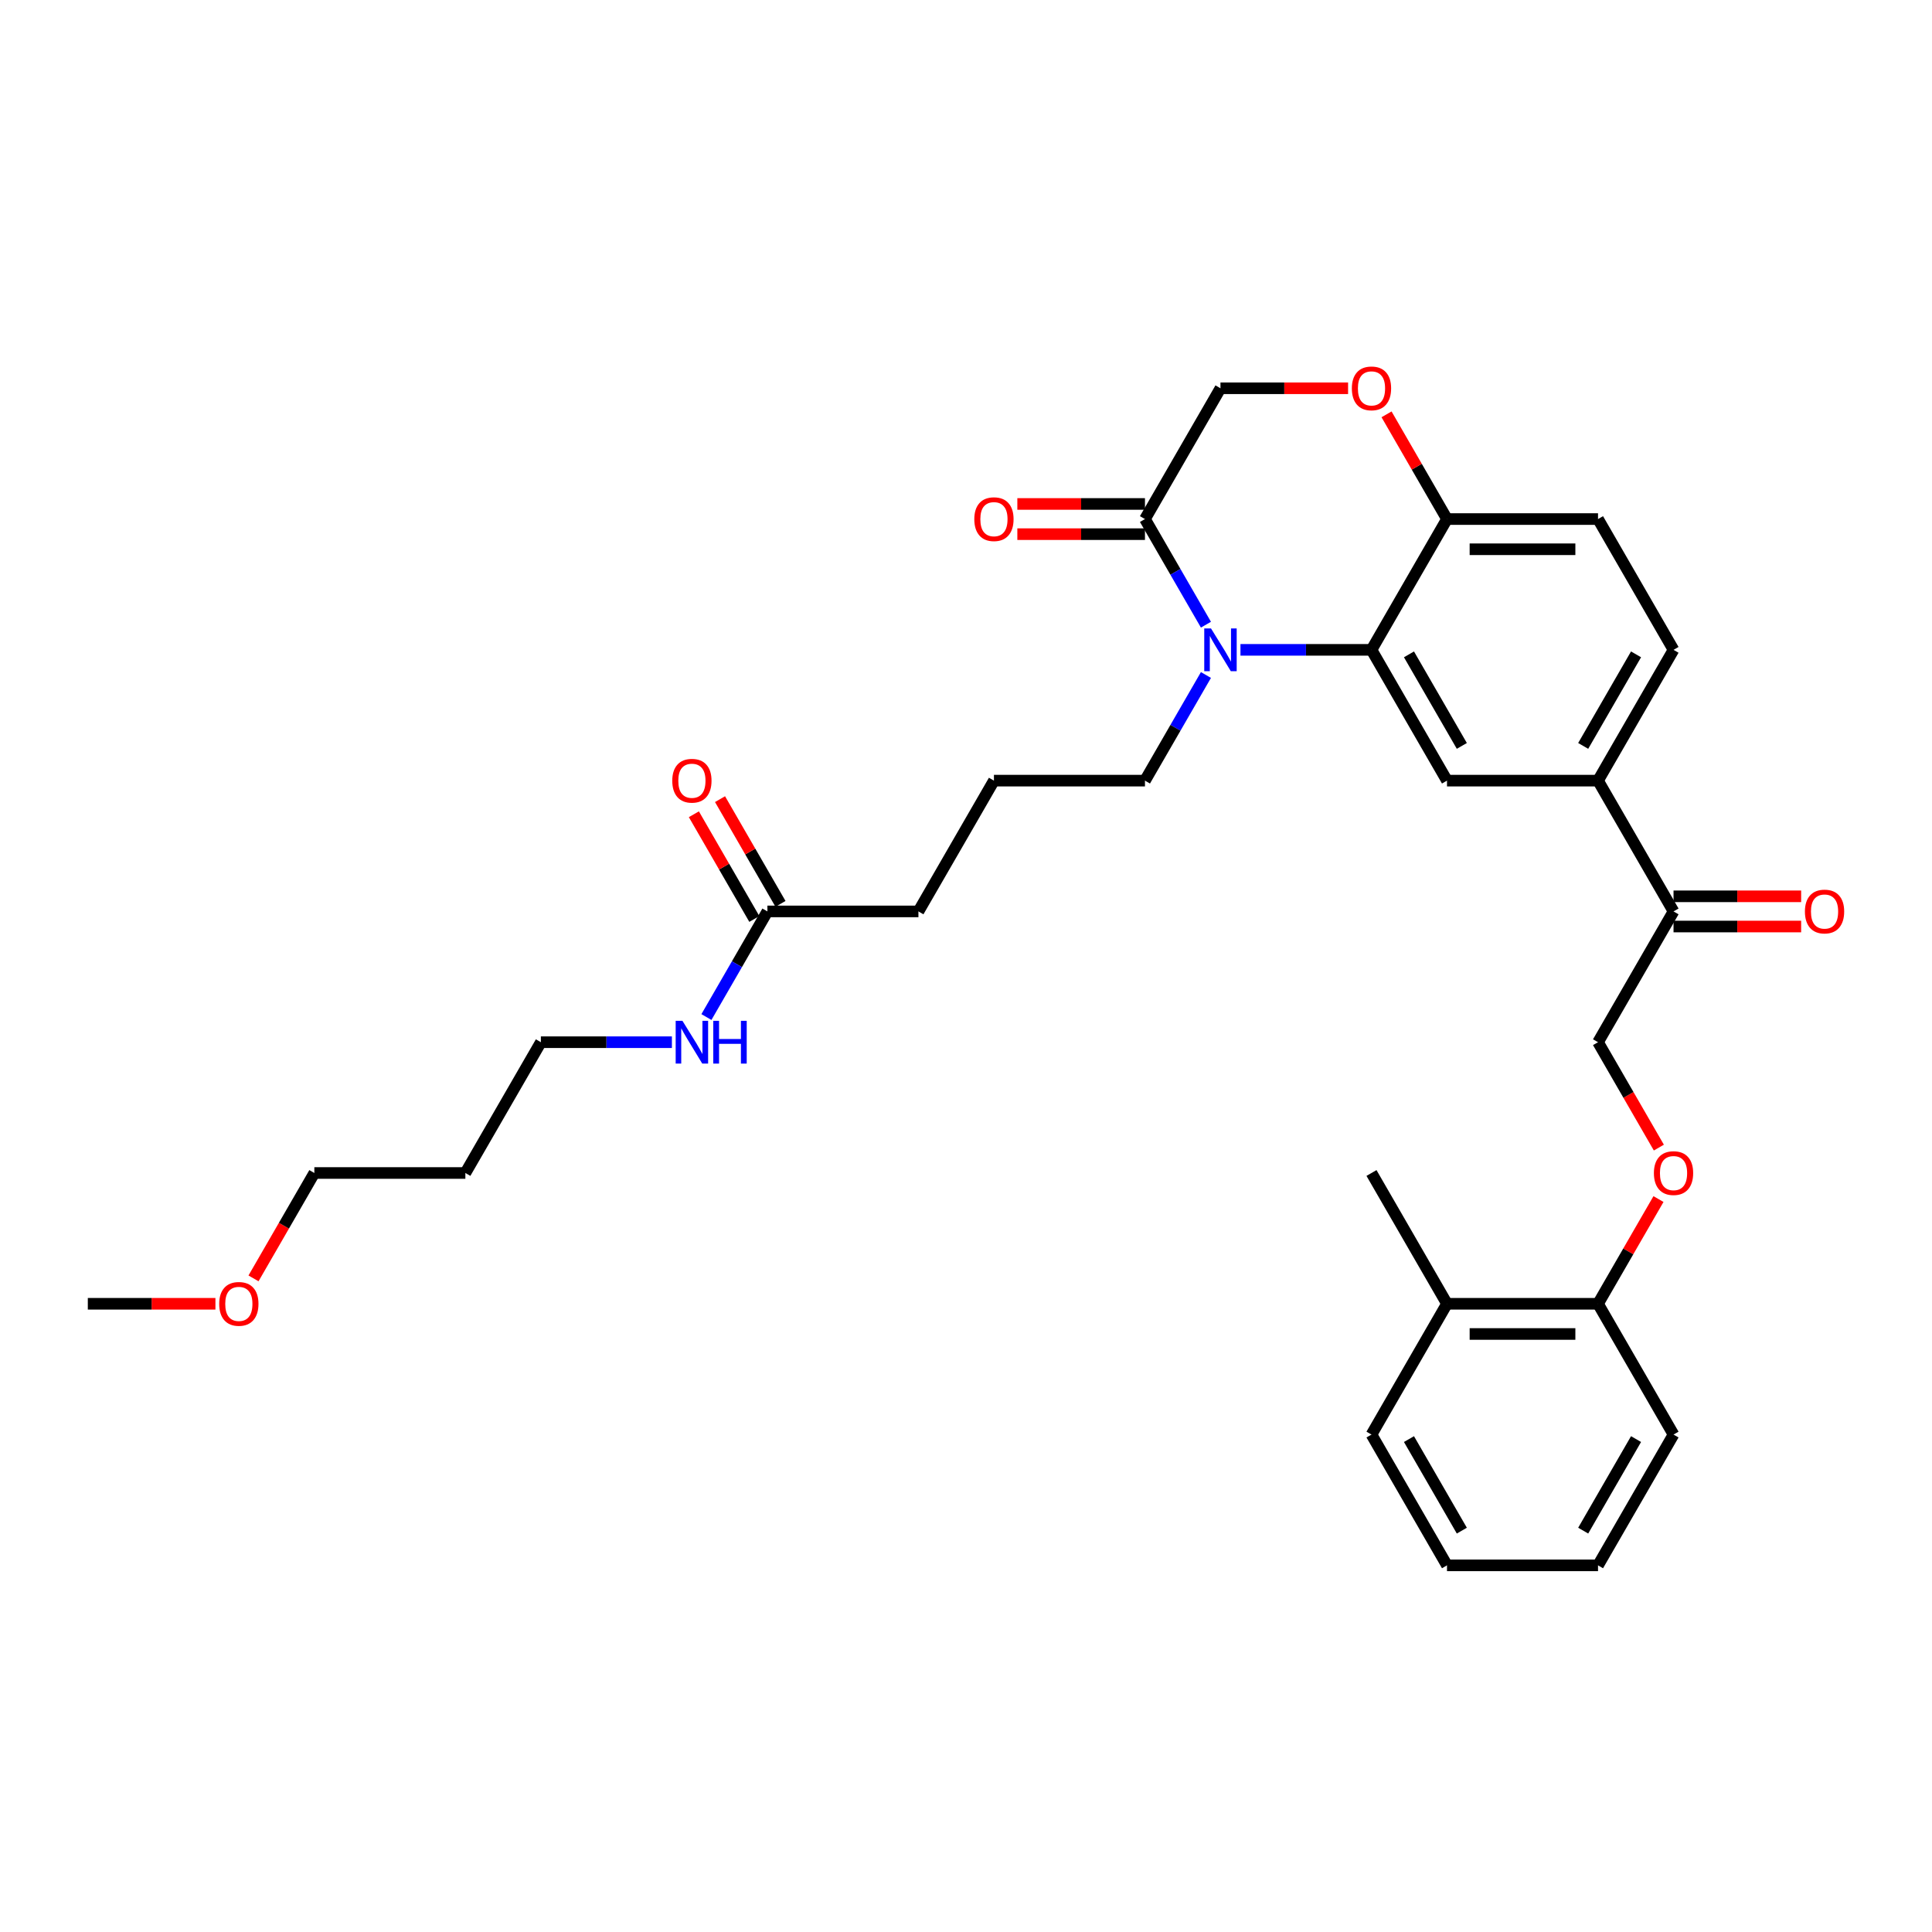 <?xml version='1.0' encoding='iso-8859-1'?>
<svg version='1.1' baseProfile='full'
              xmlns='http://www.w3.org/2000/svg'
                      xmlns:rdkit='http://www.rdkit.org/xml'
                      xmlns:xlink='http://www.w3.org/1999/xlink'
                  xml:space='preserve'
width='1000px' height='1000px' viewBox='0 0 1000 1000'>
<!-- END OF HEADER -->
<rect style='opacity:1.0;fill:#FFFFFF;stroke:none' width='1000' height='1000' x='0' y='0'> </rect>
<path class='bond-0' d='M 240.874,607.14 L 279.958,539.444' style='fill:none;fill-rule:evenodd;stroke:#000000;stroke-width:6px;stroke-linecap:butt;stroke-linejoin:miter;stroke-opacity:1' />
<path class='bond-1' d='M 240.874,607.14 L 162.706,607.14' style='fill:none;fill-rule:evenodd;stroke:#000000;stroke-width:6px;stroke-linecap:butt;stroke-linejoin:miter;stroke-opacity:1' />
<path class='bond-2' d='M 397.209,471.749 L 381.427,499.085' style='fill:none;fill-rule:evenodd;stroke:#000000;stroke-width:6px;stroke-linecap:butt;stroke-linejoin:miter;stroke-opacity:1' />
<path class='bond-2' d='M 381.427,499.085 L 365.644,526.422' style='fill:none;fill-rule:evenodd;stroke:#0000FF;stroke-width:6px;stroke-linecap:butt;stroke-linejoin:miter;stroke-opacity:1' />
<path class='bond-3' d='M 403.979,467.841 L 388.332,440.739' style='fill:none;fill-rule:evenodd;stroke:#000000;stroke-width:6px;stroke-linecap:butt;stroke-linejoin:miter;stroke-opacity:1' />
<path class='bond-3' d='M 388.332,440.739 L 372.685,413.637' style='fill:none;fill-rule:evenodd;stroke:#FF0000;stroke-width:6px;stroke-linecap:butt;stroke-linejoin:miter;stroke-opacity:1' />
<path class='bond-3' d='M 390.44,475.658 L 374.793,448.556' style='fill:none;fill-rule:evenodd;stroke:#000000;stroke-width:6px;stroke-linecap:butt;stroke-linejoin:miter;stroke-opacity:1' />
<path class='bond-3' d='M 374.793,448.556 L 359.145,421.454' style='fill:none;fill-rule:evenodd;stroke:#FF0000;stroke-width:6px;stroke-linecap:butt;stroke-linejoin:miter;stroke-opacity:1' />
<path class='bond-4' d='M 397.209,471.749 L 475.377,471.749' style='fill:none;fill-rule:evenodd;stroke:#000000;stroke-width:6px;stroke-linecap:butt;stroke-linejoin:miter;stroke-opacity:1' />
<path class='bond-5' d='M 347.776,539.444 L 313.867,539.444' style='fill:none;fill-rule:evenodd;stroke:#0000FF;stroke-width:6px;stroke-linecap:butt;stroke-linejoin:miter;stroke-opacity:1' />
<path class='bond-5' d='M 313.867,539.444 L 279.958,539.444' style='fill:none;fill-rule:evenodd;stroke:#000000;stroke-width:6px;stroke-linecap:butt;stroke-linejoin:miter;stroke-opacity:1' />
<path class='bond-6' d='M 131.213,661.687 L 146.96,634.413' style='fill:none;fill-rule:evenodd;stroke:#FF0000;stroke-width:6px;stroke-linecap:butt;stroke-linejoin:miter;stroke-opacity:1' />
<path class='bond-6' d='M 146.96,634.413 L 162.706,607.14' style='fill:none;fill-rule:evenodd;stroke:#000000;stroke-width:6px;stroke-linecap:butt;stroke-linejoin:miter;stroke-opacity:1' />
<path class='bond-7' d='M 111.506,674.835 L 78.48,674.835' style='fill:none;fill-rule:evenodd;stroke:#FF0000;stroke-width:6px;stroke-linecap:butt;stroke-linejoin:miter;stroke-opacity:1' />
<path class='bond-7' d='M 78.48,674.835 L 45.455,674.835' style='fill:none;fill-rule:evenodd;stroke:#000000;stroke-width:6px;stroke-linecap:butt;stroke-linejoin:miter;stroke-opacity:1' />
<path class='bond-8' d='M 858.625,593.992 L 842.879,566.718' style='fill:none;fill-rule:evenodd;stroke:#FF0000;stroke-width:6px;stroke-linecap:butt;stroke-linejoin:miter;stroke-opacity:1' />
<path class='bond-8' d='M 842.879,566.718 L 827.132,539.444' style='fill:none;fill-rule:evenodd;stroke:#000000;stroke-width:6px;stroke-linecap:butt;stroke-linejoin:miter;stroke-opacity:1' />
<path class='bond-9' d='M 858.426,620.631 L 842.779,647.733' style='fill:none;fill-rule:evenodd;stroke:#FF0000;stroke-width:6px;stroke-linecap:butt;stroke-linejoin:miter;stroke-opacity:1' />
<path class='bond-9' d='M 842.779,647.733 L 827.132,674.835' style='fill:none;fill-rule:evenodd;stroke:#000000;stroke-width:6px;stroke-linecap:butt;stroke-linejoin:miter;stroke-opacity:1' />
<path class='bond-10' d='M 709.88,607.14 L 748.964,674.835' style='fill:none;fill-rule:evenodd;stroke:#000000;stroke-width:6px;stroke-linecap:butt;stroke-linejoin:miter;stroke-opacity:1' />
<path class='bond-11' d='M 748.964,674.835 L 827.132,674.835' style='fill:none;fill-rule:evenodd;stroke:#000000;stroke-width:6px;stroke-linecap:butt;stroke-linejoin:miter;stroke-opacity:1' />
<path class='bond-11' d='M 760.689,690.468 L 815.407,690.468' style='fill:none;fill-rule:evenodd;stroke:#000000;stroke-width:6px;stroke-linecap:butt;stroke-linejoin:miter;stroke-opacity:1' />
<path class='bond-12' d='M 748.964,674.835 L 709.88,742.53' style='fill:none;fill-rule:evenodd;stroke:#000000;stroke-width:6px;stroke-linecap:butt;stroke-linejoin:miter;stroke-opacity:1' />
<path class='bond-13' d='M 827.132,404.054 L 866.216,336.359' style='fill:none;fill-rule:evenodd;stroke:#000000;stroke-width:6px;stroke-linecap:butt;stroke-linejoin:miter;stroke-opacity:1' />
<path class='bond-13' d='M 819.456,386.083 L 846.814,338.696' style='fill:none;fill-rule:evenodd;stroke:#000000;stroke-width:6px;stroke-linecap:butt;stroke-linejoin:miter;stroke-opacity:1' />
<path class='bond-14' d='M 827.132,404.054 L 748.964,404.054' style='fill:none;fill-rule:evenodd;stroke:#000000;stroke-width:6px;stroke-linecap:butt;stroke-linejoin:miter;stroke-opacity:1' />
<path class='bond-15' d='M 827.132,404.054 L 866.216,471.749' style='fill:none;fill-rule:evenodd;stroke:#000000;stroke-width:6px;stroke-linecap:butt;stroke-linejoin:miter;stroke-opacity:1' />
<path class='bond-16' d='M 866.216,336.359 L 827.132,268.663' style='fill:none;fill-rule:evenodd;stroke:#000000;stroke-width:6px;stroke-linecap:butt;stroke-linejoin:miter;stroke-opacity:1' />
<path class='bond-17' d='M 827.132,268.663 L 748.964,268.663' style='fill:none;fill-rule:evenodd;stroke:#000000;stroke-width:6px;stroke-linecap:butt;stroke-linejoin:miter;stroke-opacity:1' />
<path class='bond-17' d='M 815.407,284.297 L 760.689,284.297' style='fill:none;fill-rule:evenodd;stroke:#000000;stroke-width:6px;stroke-linecap:butt;stroke-linejoin:miter;stroke-opacity:1' />
<path class='bond-18' d='M 748.964,404.054 L 709.88,336.359' style='fill:none;fill-rule:evenodd;stroke:#000000;stroke-width:6px;stroke-linecap:butt;stroke-linejoin:miter;stroke-opacity:1' />
<path class='bond-18' d='M 756.641,386.083 L 729.282,338.696' style='fill:none;fill-rule:evenodd;stroke:#000000;stroke-width:6px;stroke-linecap:butt;stroke-linejoin:miter;stroke-opacity:1' />
<path class='bond-19' d='M 709.88,336.359 L 748.964,268.663' style='fill:none;fill-rule:evenodd;stroke:#000000;stroke-width:6px;stroke-linecap:butt;stroke-linejoin:miter;stroke-opacity:1' />
<path class='bond-20' d='M 709.88,336.359 L 675.971,336.359' style='fill:none;fill-rule:evenodd;stroke:#000000;stroke-width:6px;stroke-linecap:butt;stroke-linejoin:miter;stroke-opacity:1' />
<path class='bond-20' d='M 675.971,336.359 L 642.062,336.359' style='fill:none;fill-rule:evenodd;stroke:#0000FF;stroke-width:6px;stroke-linecap:butt;stroke-linejoin:miter;stroke-opacity:1' />
<path class='bond-21' d='M 748.964,268.663 L 733.317,241.562' style='fill:none;fill-rule:evenodd;stroke:#000000;stroke-width:6px;stroke-linecap:butt;stroke-linejoin:miter;stroke-opacity:1' />
<path class='bond-21' d='M 733.317,241.562 L 717.67,214.46' style='fill:none;fill-rule:evenodd;stroke:#FF0000;stroke-width:6px;stroke-linecap:butt;stroke-linejoin:miter;stroke-opacity:1' />
<path class='bond-22' d='M 697.764,200.968 L 664.739,200.968' style='fill:none;fill-rule:evenodd;stroke:#FF0000;stroke-width:6px;stroke-linecap:butt;stroke-linejoin:miter;stroke-opacity:1' />
<path class='bond-22' d='M 664.739,200.968 L 631.713,200.968' style='fill:none;fill-rule:evenodd;stroke:#000000;stroke-width:6px;stroke-linecap:butt;stroke-linejoin:miter;stroke-opacity:1' />
<path class='bond-23' d='M 631.713,200.968 L 592.629,268.663' style='fill:none;fill-rule:evenodd;stroke:#000000;stroke-width:6px;stroke-linecap:butt;stroke-linejoin:miter;stroke-opacity:1' />
<path class='bond-24' d='M 592.629,268.663 L 608.411,296' style='fill:none;fill-rule:evenodd;stroke:#000000;stroke-width:6px;stroke-linecap:butt;stroke-linejoin:miter;stroke-opacity:1' />
<path class='bond-24' d='M 608.411,296 L 624.194,323.336' style='fill:none;fill-rule:evenodd;stroke:#0000FF;stroke-width:6px;stroke-linecap:butt;stroke-linejoin:miter;stroke-opacity:1' />
<path class='bond-25' d='M 592.629,260.847 L 559.603,260.847' style='fill:none;fill-rule:evenodd;stroke:#000000;stroke-width:6px;stroke-linecap:butt;stroke-linejoin:miter;stroke-opacity:1' />
<path class='bond-25' d='M 559.603,260.847 L 526.577,260.847' style='fill:none;fill-rule:evenodd;stroke:#FF0000;stroke-width:6px;stroke-linecap:butt;stroke-linejoin:miter;stroke-opacity:1' />
<path class='bond-25' d='M 592.629,276.48 L 559.603,276.48' style='fill:none;fill-rule:evenodd;stroke:#000000;stroke-width:6px;stroke-linecap:butt;stroke-linejoin:miter;stroke-opacity:1' />
<path class='bond-25' d='M 559.603,276.48 L 526.577,276.48' style='fill:none;fill-rule:evenodd;stroke:#FF0000;stroke-width:6px;stroke-linecap:butt;stroke-linejoin:miter;stroke-opacity:1' />
<path class='bond-26' d='M 624.194,349.381 L 608.411,376.718' style='fill:none;fill-rule:evenodd;stroke:#0000FF;stroke-width:6px;stroke-linecap:butt;stroke-linejoin:miter;stroke-opacity:1' />
<path class='bond-26' d='M 608.411,376.718 L 592.629,404.054' style='fill:none;fill-rule:evenodd;stroke:#000000;stroke-width:6px;stroke-linecap:butt;stroke-linejoin:miter;stroke-opacity:1' />
<path class='bond-27' d='M 866.216,479.566 L 899.242,479.566' style='fill:none;fill-rule:evenodd;stroke:#000000;stroke-width:6px;stroke-linecap:butt;stroke-linejoin:miter;stroke-opacity:1' />
<path class='bond-27' d='M 899.242,479.566 L 932.268,479.566' style='fill:none;fill-rule:evenodd;stroke:#FF0000;stroke-width:6px;stroke-linecap:butt;stroke-linejoin:miter;stroke-opacity:1' />
<path class='bond-27' d='M 866.216,463.932 L 899.242,463.932' style='fill:none;fill-rule:evenodd;stroke:#000000;stroke-width:6px;stroke-linecap:butt;stroke-linejoin:miter;stroke-opacity:1' />
<path class='bond-27' d='M 899.242,463.932 L 932.268,463.932' style='fill:none;fill-rule:evenodd;stroke:#FF0000;stroke-width:6px;stroke-linecap:butt;stroke-linejoin:miter;stroke-opacity:1' />
<path class='bond-28' d='M 866.216,471.749 L 827.132,539.444' style='fill:none;fill-rule:evenodd;stroke:#000000;stroke-width:6px;stroke-linecap:butt;stroke-linejoin:miter;stroke-opacity:1' />
<path class='bond-29' d='M 475.377,471.749 L 514.461,404.054' style='fill:none;fill-rule:evenodd;stroke:#000000;stroke-width:6px;stroke-linecap:butt;stroke-linejoin:miter;stroke-opacity:1' />
<path class='bond-30' d='M 592.629,404.054 L 514.461,404.054' style='fill:none;fill-rule:evenodd;stroke:#000000;stroke-width:6px;stroke-linecap:butt;stroke-linejoin:miter;stroke-opacity:1' />
<path class='bond-31' d='M 827.132,674.835 L 866.216,742.53' style='fill:none;fill-rule:evenodd;stroke:#000000;stroke-width:6px;stroke-linecap:butt;stroke-linejoin:miter;stroke-opacity:1' />
<path class='bond-32' d='M 709.88,742.53 L 748.964,810.225' style='fill:none;fill-rule:evenodd;stroke:#000000;stroke-width:6px;stroke-linecap:butt;stroke-linejoin:miter;stroke-opacity:1' />
<path class='bond-32' d='M 729.282,744.868 L 756.641,792.254' style='fill:none;fill-rule:evenodd;stroke:#000000;stroke-width:6px;stroke-linecap:butt;stroke-linejoin:miter;stroke-opacity:1' />
<path class='bond-33' d='M 866.216,742.53 L 827.132,810.225' style='fill:none;fill-rule:evenodd;stroke:#000000;stroke-width:6px;stroke-linecap:butt;stroke-linejoin:miter;stroke-opacity:1' />
<path class='bond-33' d='M 846.814,744.868 L 819.456,792.254' style='fill:none;fill-rule:evenodd;stroke:#000000;stroke-width:6px;stroke-linecap:butt;stroke-linejoin:miter;stroke-opacity:1' />
<path class='bond-34' d='M 748.964,810.225 L 827.132,810.225' style='fill:none;fill-rule:evenodd;stroke:#000000;stroke-width:6px;stroke-linecap:butt;stroke-linejoin:miter;stroke-opacity:1' />
<path  class='atom-2' d='M 353.232 528.376
L 360.486 540.101
Q 361.205 541.258, 362.362 543.353
Q 363.519 545.448, 363.582 545.573
L 363.582 528.376
L 366.521 528.376
L 366.521 550.513
L 363.488 550.513
L 355.702 537.693
Q 354.796 536.193, 353.826 534.473
Q 352.888 532.753, 352.607 532.222
L 352.607 550.513
L 349.73 550.513
L 349.73 528.376
L 353.232 528.376
' fill='#0000FF'/>
<path  class='atom-2' d='M 369.178 528.376
L 372.18 528.376
L 372.18 537.787
L 383.499 537.787
L 383.499 528.376
L 386.5 528.376
L 386.5 550.513
L 383.499 550.513
L 383.499 540.289
L 372.18 540.289
L 372.18 550.513
L 369.178 550.513
L 369.178 528.376
' fill='#0000FF'/>
<path  class='atom-3' d='M 347.964 404.116
Q 347.964 398.801, 350.59 395.831
Q 353.217 392.86, 358.126 392.86
Q 363.034 392.86, 365.661 395.831
Q 368.287 398.801, 368.287 404.116
Q 368.287 409.494, 365.63 412.559
Q 362.972 415.591, 358.126 415.591
Q 353.248 415.591, 350.59 412.559
Q 347.964 409.526, 347.964 404.116
M 358.126 413.09
Q 361.502 413.09, 363.316 410.839
Q 365.161 408.556, 365.161 404.116
Q 365.161 399.77, 363.316 397.582
Q 361.502 395.362, 358.126 395.362
Q 354.749 395.362, 352.904 397.55
Q 351.09 399.739, 351.09 404.116
Q 351.09 408.588, 352.904 410.839
Q 354.749 413.09, 358.126 413.09
' fill='#FF0000'/>
<path  class='atom-4' d='M 113.46 674.897
Q 113.46 669.582, 116.087 666.612
Q 118.713 663.641, 123.622 663.641
Q 128.531 663.641, 131.158 666.612
Q 133.784 669.582, 133.784 674.897
Q 133.784 680.275, 131.126 683.34
Q 128.469 686.373, 123.622 686.373
Q 118.745 686.373, 116.087 683.34
Q 113.46 680.307, 113.46 674.897
M 123.622 683.871
Q 126.999 683.871, 128.813 681.62
Q 130.657 679.337, 130.657 674.897
Q 130.657 670.551, 128.813 668.363
Q 126.999 666.143, 123.622 666.143
Q 120.245 666.143, 118.401 668.331
Q 116.587 670.52, 116.587 674.897
Q 116.587 679.369, 118.401 681.62
Q 120.245 683.871, 123.622 683.871
' fill='#FF0000'/>
<path  class='atom-5' d='M 856.054 607.202
Q 856.054 601.887, 858.681 598.916
Q 861.307 595.946, 866.216 595.946
Q 871.125 595.946, 873.751 598.916
Q 876.378 601.887, 876.378 607.202
Q 876.378 612.58, 873.72 615.644
Q 871.062 618.677, 866.216 618.677
Q 861.338 618.677, 858.681 615.644
Q 856.054 612.611, 856.054 607.202
M 866.216 616.176
Q 869.593 616.176, 871.406 613.925
Q 873.251 611.642, 873.251 607.202
Q 873.251 602.856, 871.406 600.667
Q 869.593 598.447, 866.216 598.447
Q 862.839 598.447, 860.994 600.636
Q 859.181 602.825, 859.181 607.202
Q 859.181 611.673, 860.994 613.925
Q 862.839 616.176, 866.216 616.176
' fill='#FF0000'/>
<path  class='atom-14' d='M 699.719 201.031
Q 699.719 195.715, 702.345 192.745
Q 704.971 189.775, 709.88 189.775
Q 714.789 189.775, 717.416 192.745
Q 720.042 195.715, 720.042 201.031
Q 720.042 206.409, 717.385 209.473
Q 714.727 212.506, 709.88 212.506
Q 705.003 212.506, 702.345 209.473
Q 699.719 206.44, 699.719 201.031
M 709.88 210.004
Q 713.257 210.004, 715.071 207.753
Q 716.916 205.471, 716.916 201.031
Q 716.916 196.685, 715.071 194.496
Q 713.257 192.276, 709.88 192.276
Q 706.504 192.276, 704.659 194.465
Q 702.845 196.653, 702.845 201.031
Q 702.845 205.502, 704.659 207.753
Q 706.504 210.004, 709.88 210.004
' fill='#FF0000'/>
<path  class='atom-17' d='M 626.819 325.29
L 634.073 337.015
Q 634.792 338.172, 635.949 340.267
Q 637.106 342.362, 637.169 342.487
L 637.169 325.29
L 640.108 325.29
L 640.108 347.427
L 637.075 347.427
L 629.289 334.608
Q 628.383 333.107, 627.413 331.387
Q 626.475 329.668, 626.194 329.136
L 626.194 347.427
L 623.317 347.427
L 623.317 325.29
L 626.819 325.29
' fill='#0000FF'/>
<path  class='atom-18' d='M 504.299 268.726
Q 504.299 263.411, 506.926 260.44
Q 509.552 257.47, 514.461 257.47
Q 519.37 257.47, 521.996 260.44
Q 524.623 263.411, 524.623 268.726
Q 524.623 274.104, 521.965 277.168
Q 519.307 280.201, 514.461 280.201
Q 509.583 280.201, 506.926 277.168
Q 504.299 274.135, 504.299 268.726
M 514.461 277.7
Q 517.838 277.7, 519.651 275.448
Q 521.496 273.166, 521.496 268.726
Q 521.496 264.38, 519.651 262.191
Q 517.838 259.971, 514.461 259.971
Q 511.084 259.971, 509.239 262.16
Q 507.426 264.349, 507.426 268.726
Q 507.426 273.197, 509.239 275.448
Q 511.084 277.7, 514.461 277.7
' fill='#FF0000'/>
<path  class='atom-20' d='M 934.222 471.812
Q 934.222 466.496, 936.848 463.526
Q 939.475 460.556, 944.384 460.556
Q 949.293 460.556, 951.919 463.526
Q 954.545 466.496, 954.545 471.812
Q 954.545 477.19, 951.888 480.254
Q 949.23 483.287, 944.384 483.287
Q 939.506 483.287, 936.848 480.254
Q 934.222 477.221, 934.222 471.812
M 944.384 480.785
Q 947.76 480.785, 949.574 478.534
Q 951.419 476.252, 951.419 471.812
Q 951.419 467.466, 949.574 465.277
Q 947.76 463.057, 944.384 463.057
Q 941.007 463.057, 939.162 465.246
Q 937.349 467.434, 937.349 471.812
Q 937.349 476.283, 939.162 478.534
Q 941.007 480.785, 944.384 480.785
' fill='#FF0000'/>
</svg>
